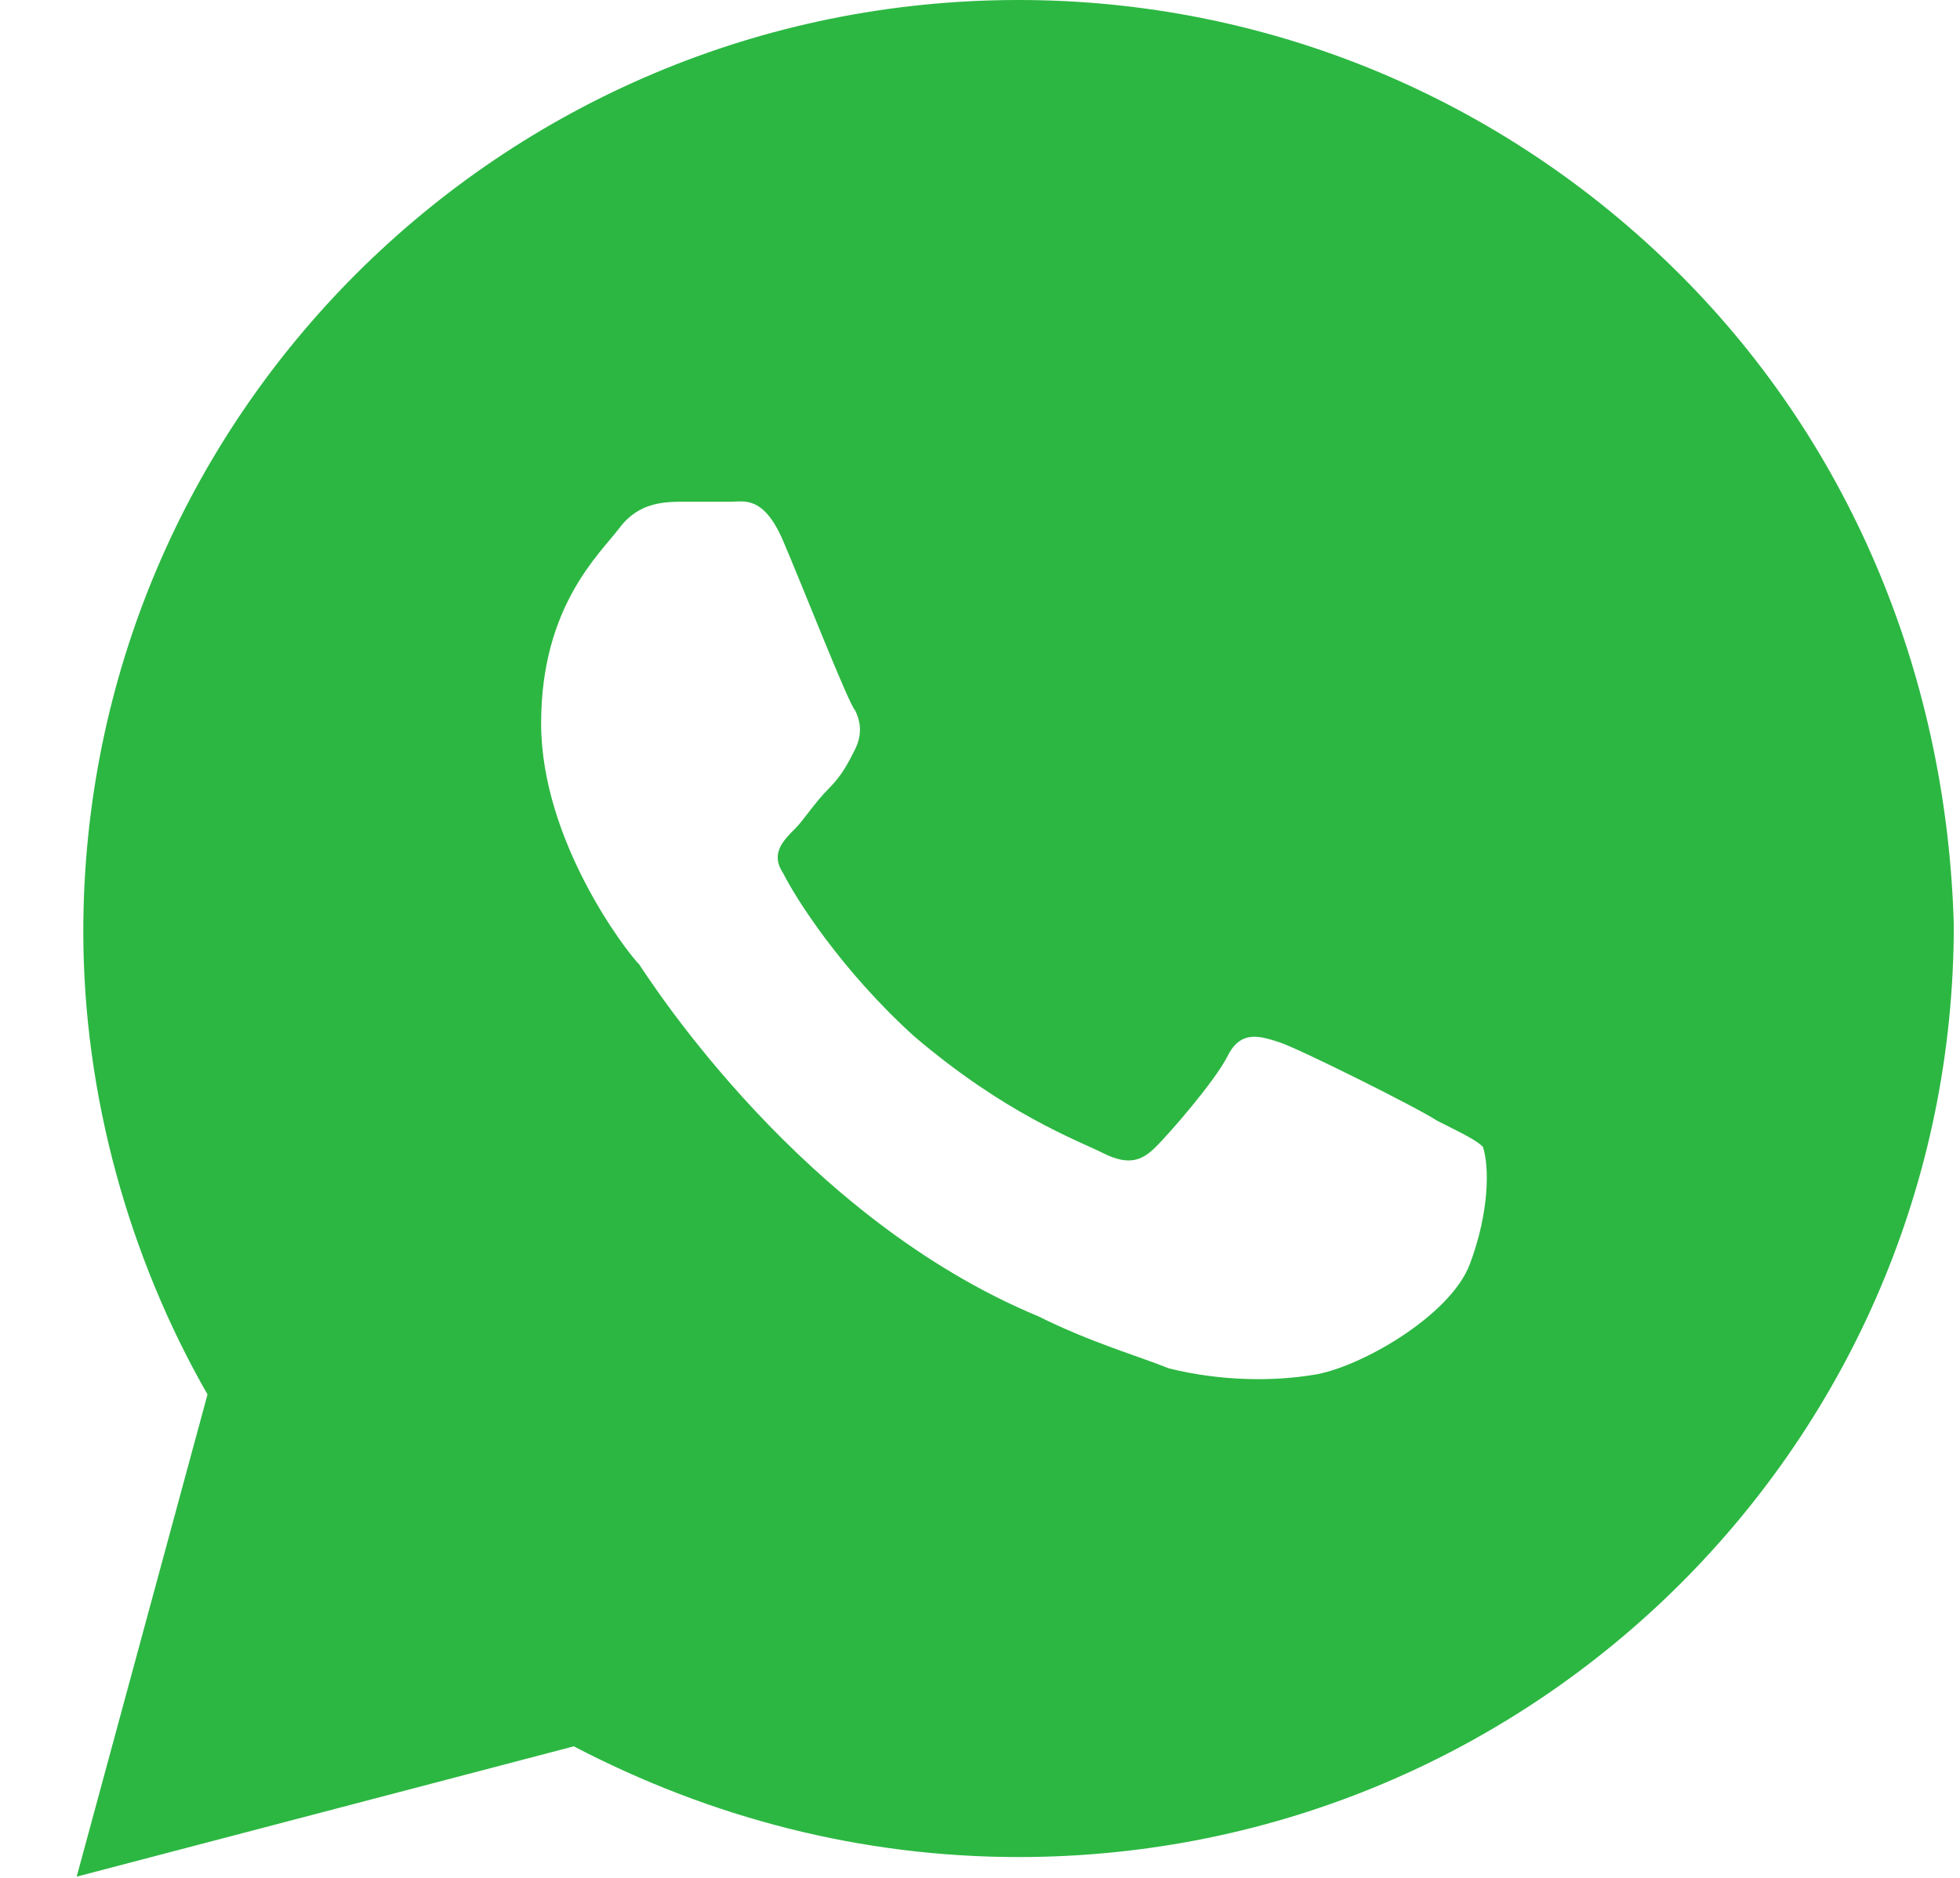 <svg width="24" height="23" viewBox="0 0 24 23" fill="none" xmlns="http://www.w3.org/2000/svg">
<path d="M20.561 3.352C18.398 1.197 15.515 0 12.472 0C6.145 0 1.02 5.108 1.02 11.413C1.02 13.408 1.58 15.403 2.541 17.079L0.939 22.985L7.026 21.389C8.708 22.267 10.55 22.745 12.472 22.745C18.799 22.745 23.924 17.638 23.924 11.333C23.844 8.38 22.723 5.507 20.561 3.352ZM17.998 15.483C17.758 16.121 16.636 16.76 16.076 16.84C15.595 16.919 14.955 16.919 14.314 16.76C13.914 16.6 13.353 16.441 12.712 16.121C9.829 14.924 7.987 12.051 7.827 11.812C7.667 11.652 6.626 10.295 6.626 8.859C6.626 7.422 7.346 6.784 7.587 6.464C7.827 6.145 8.147 6.145 8.387 6.145C8.548 6.145 8.788 6.145 8.948 6.145C9.108 6.145 9.349 6.065 9.589 6.624C9.829 7.183 10.39 8.619 10.47 8.699C10.55 8.859 10.55 9.018 10.47 9.178C10.39 9.338 10.31 9.497 10.149 9.657C9.989 9.816 9.829 10.056 9.749 10.136C9.589 10.295 9.429 10.455 9.589 10.694C9.749 11.014 10.31 11.892 11.191 12.69C12.312 13.647 13.193 13.966 13.513 14.126C13.833 14.286 13.994 14.206 14.154 14.046C14.314 13.887 14.874 13.248 15.035 12.929C15.195 12.61 15.435 12.69 15.675 12.769C15.916 12.849 17.357 13.567 17.598 13.727C17.918 13.887 18.078 13.966 18.158 14.046C18.238 14.286 18.238 14.844 17.998 15.483Z" fill="#2CB742"/>
</svg>
